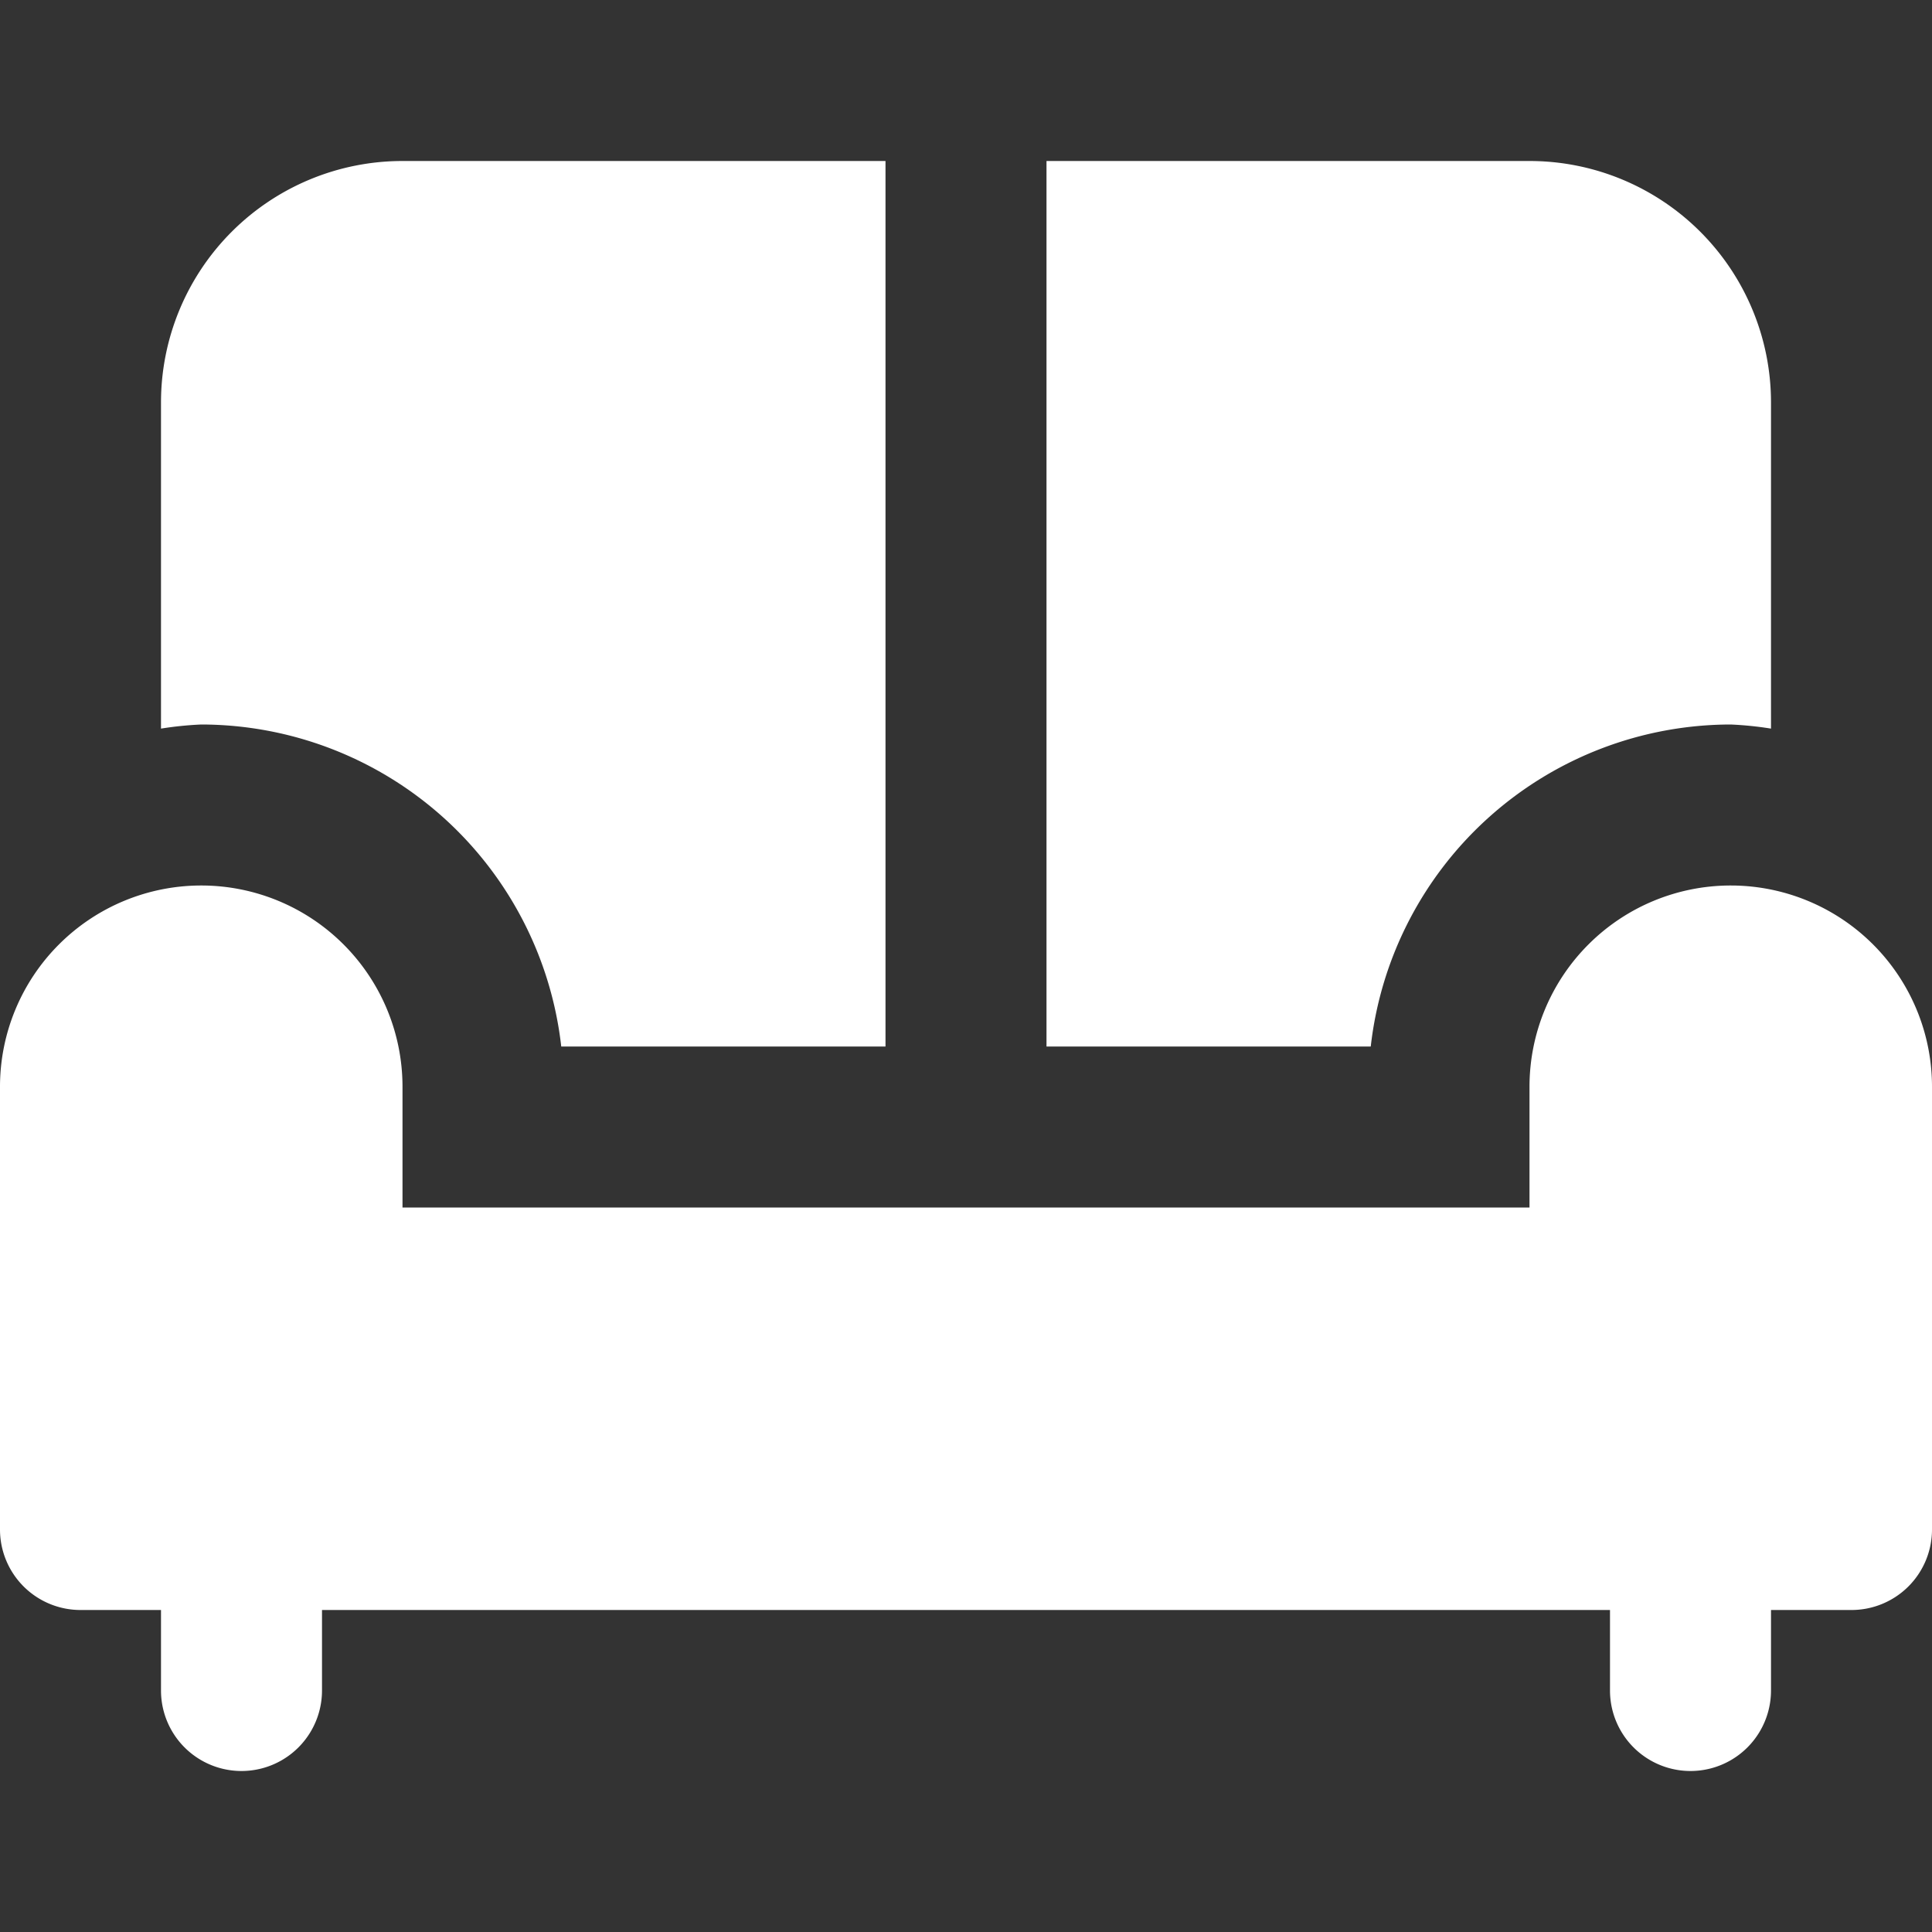 <svg viewBox="0 0 24 24" width="24" height="24" xmlns="http://www.w3.org/2000/svg"><rect x="0" y="0" width="24" height="24" fill="#333333" stroke="none"/><title>24 sofa</title><g class="nc-icon-wrapper" fill="#FFFFFF"><path fill="#FFFFFF" d="M2.5,9a4.506,4.506,0,0,1,4.472,4H11V2H5A3,3,0,0,0,2,5V9.051A4.342,4.342,0,0,1,2.5,9Z"></path><path fill="#FFFFFF" d="M17.028,13A4.506,4.506,0,0,1,21.5,9a4.342,4.342,0,0,1,.5.051V5a3,3,0,0,0-3-3H13V13Z"></path><path fill="#FFFFFF" d="M21.5,11A2.5,2.5,0,0,0,19,13.5V15H5V13.5a2.5,2.5,0,0,0-5,0V19a1,1,0,0,0,1,1H2v1a1,1,0,0,0,2,0V20H20v1a1,1,0,0,0,2,0V20h1a1,1,0,0,0,1-1V13.5A2.5,2.5,0,0,0,21.5,11Z"></path></g></svg>